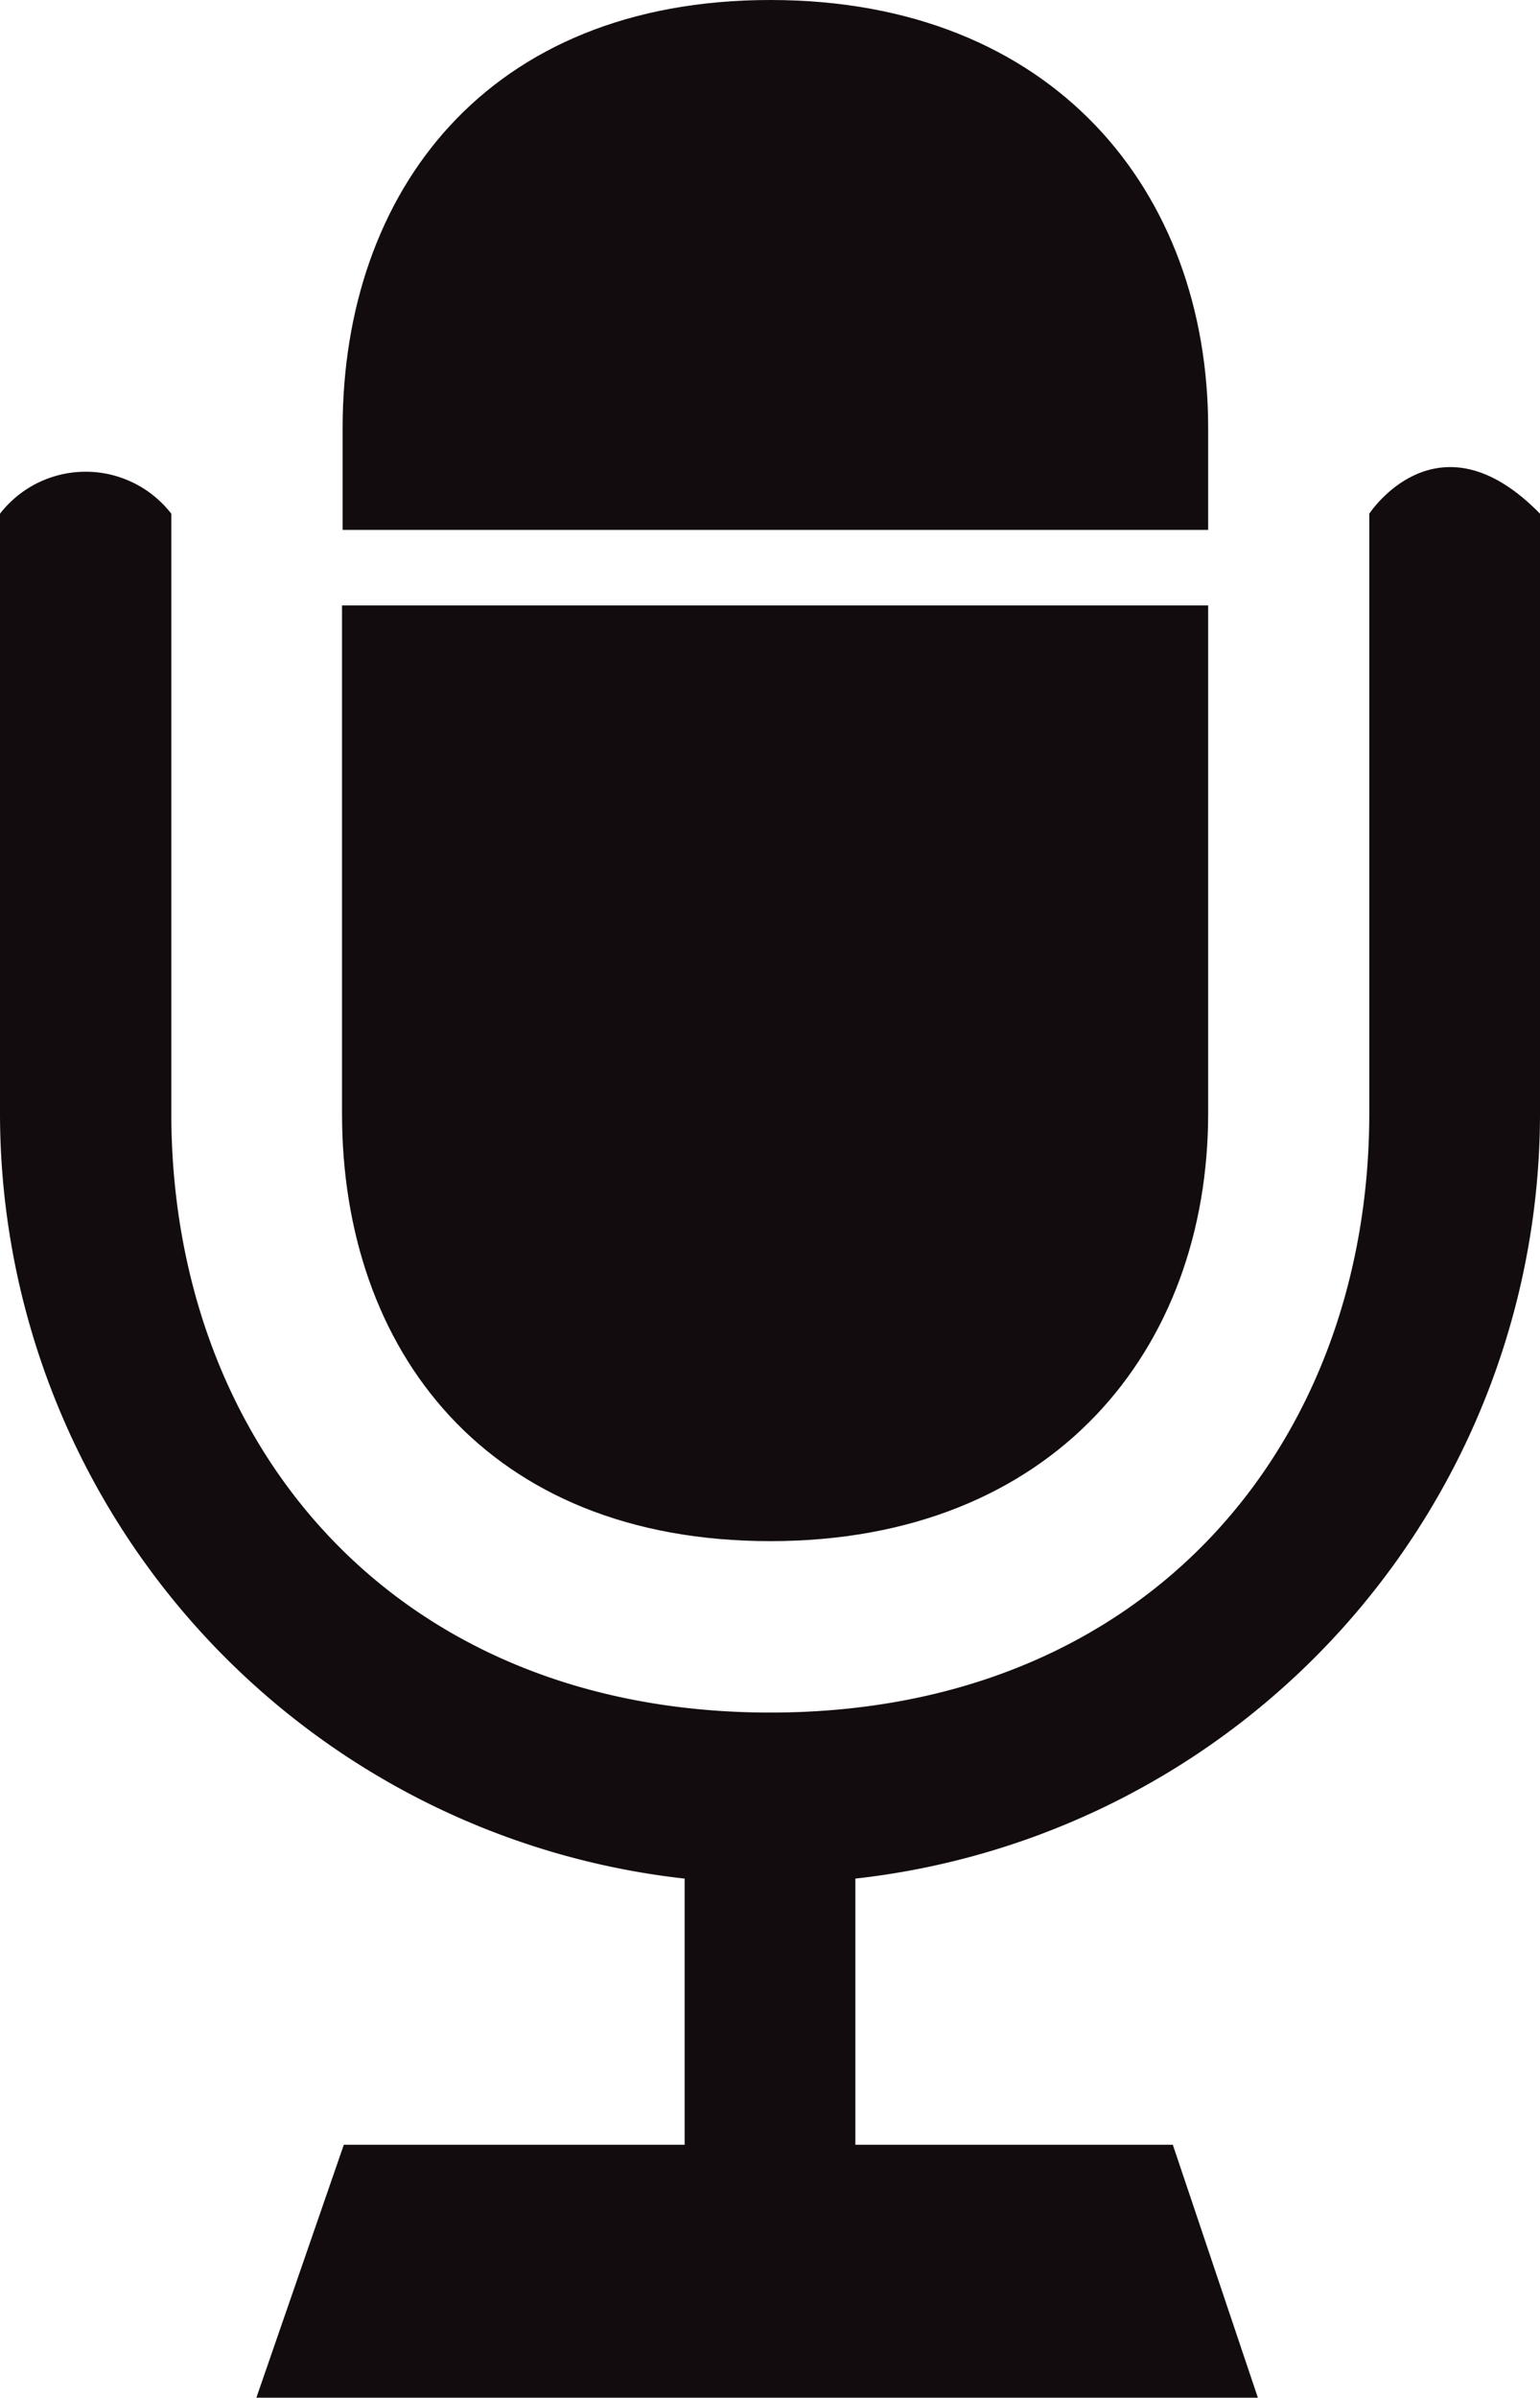 <svg id="59e81692-6c5b-400d-9d5c-a3bd76b2e17e" data-name="Layer 1" xmlns="http://www.w3.org/2000/svg" xmlns:xlink="http://www.w3.org/1999/xlink" viewBox="0 0 25.71 40">
  <defs>
    <style>
      .\36 e183196-4720-4af4-9e33-b4a86cd066af {
        fill: url(#7a50e2ea-6c6c-4e3a-bce4-cdff3ffe3c6d);
      }

      .\31 a3533ab-d35b-4dce-aa14-aea9499bdfb3 {
        fill: url(#dfc0df03-265c-453d-9504-be6a8e1e1c55);
      }

      .\39 b6882d8-0bf0-4889-9dd8-e69ea023ac7a {
        fill: url(#23932c57-385e-4613-b7da-05f0b37ca30b);
      }
    </style>
    <radialGradient id="7a50e2ea-6c6c-4e3a-bce4-cdff3ffe3c6d" data-name="Super Soft Black Vignette" cx="25.94" cy="9.42" r="5.99" gradientUnits="userSpaceOnUse">
      <stop offset="0.57" stop-color="#130c0e"/>
      <stop offset="0.8" stop-color="#130c0e"/>
      <stop offset="1" stop-color="#130c0e"/>
    </radialGradient>
    <radialGradient id="dfc0df03-265c-453d-9504-be6a8e1e1c55" cx="25.94" cy="22.9" r="7.52" xlink:href="#7a50e2ea-6c6c-4e3a-bce4-cdff3ffe3c6d"/>
    <radialGradient id="23932c57-385e-4613-b7da-05f0b37ca30b" cx="25.86" cy="28.9" r="14.57" xlink:href="#7a50e2ea-6c6c-4e3a-bce4-cdff3ffe3c6d"/>
  </defs>
  <title>media</title>
  <g>
    <path class="6e183196-4720-4af4-9e33-b4a86cd066af" d="M33.17,12.14C33.17,8.2,30.59,5,25.86,5s-7.14,3.2-7.14,7.14v1.7H33.17v-1.7Z" transform="translate(-13 -5)"/>
    <path class="1a3533ab-d35b-4dce-aa14-aea9499bdfb3" d="M25.86,30.71c4.73,0,7.31-3.2,7.31-7.14V15.1H18.71v8.48C18.71,27.52,21.12,30.71,25.86,30.71Z" transform="translate(-13 -5)"/>
    <path class="9b6882d8-0bf0-4889-9dd8-e69ea023ac7a" d="M35.86,13.57v10c0,5.51-3.7,10-10,10s-10-4.49-10-10v-10a1.81,1.81,0,0,0-2.86,0v10A12.85,12.85,0,0,0,24.43,36.34v4.44H18.74L17.28,45H34l-1.42-4.22H27.28V36.34A12.85,12.85,0,0,0,38.71,23.57h0v-10C37,11.82,35.86,13.57,35.86,13.57Z" transform="translate(-13 -5)"/>
  </g>
</svg>
